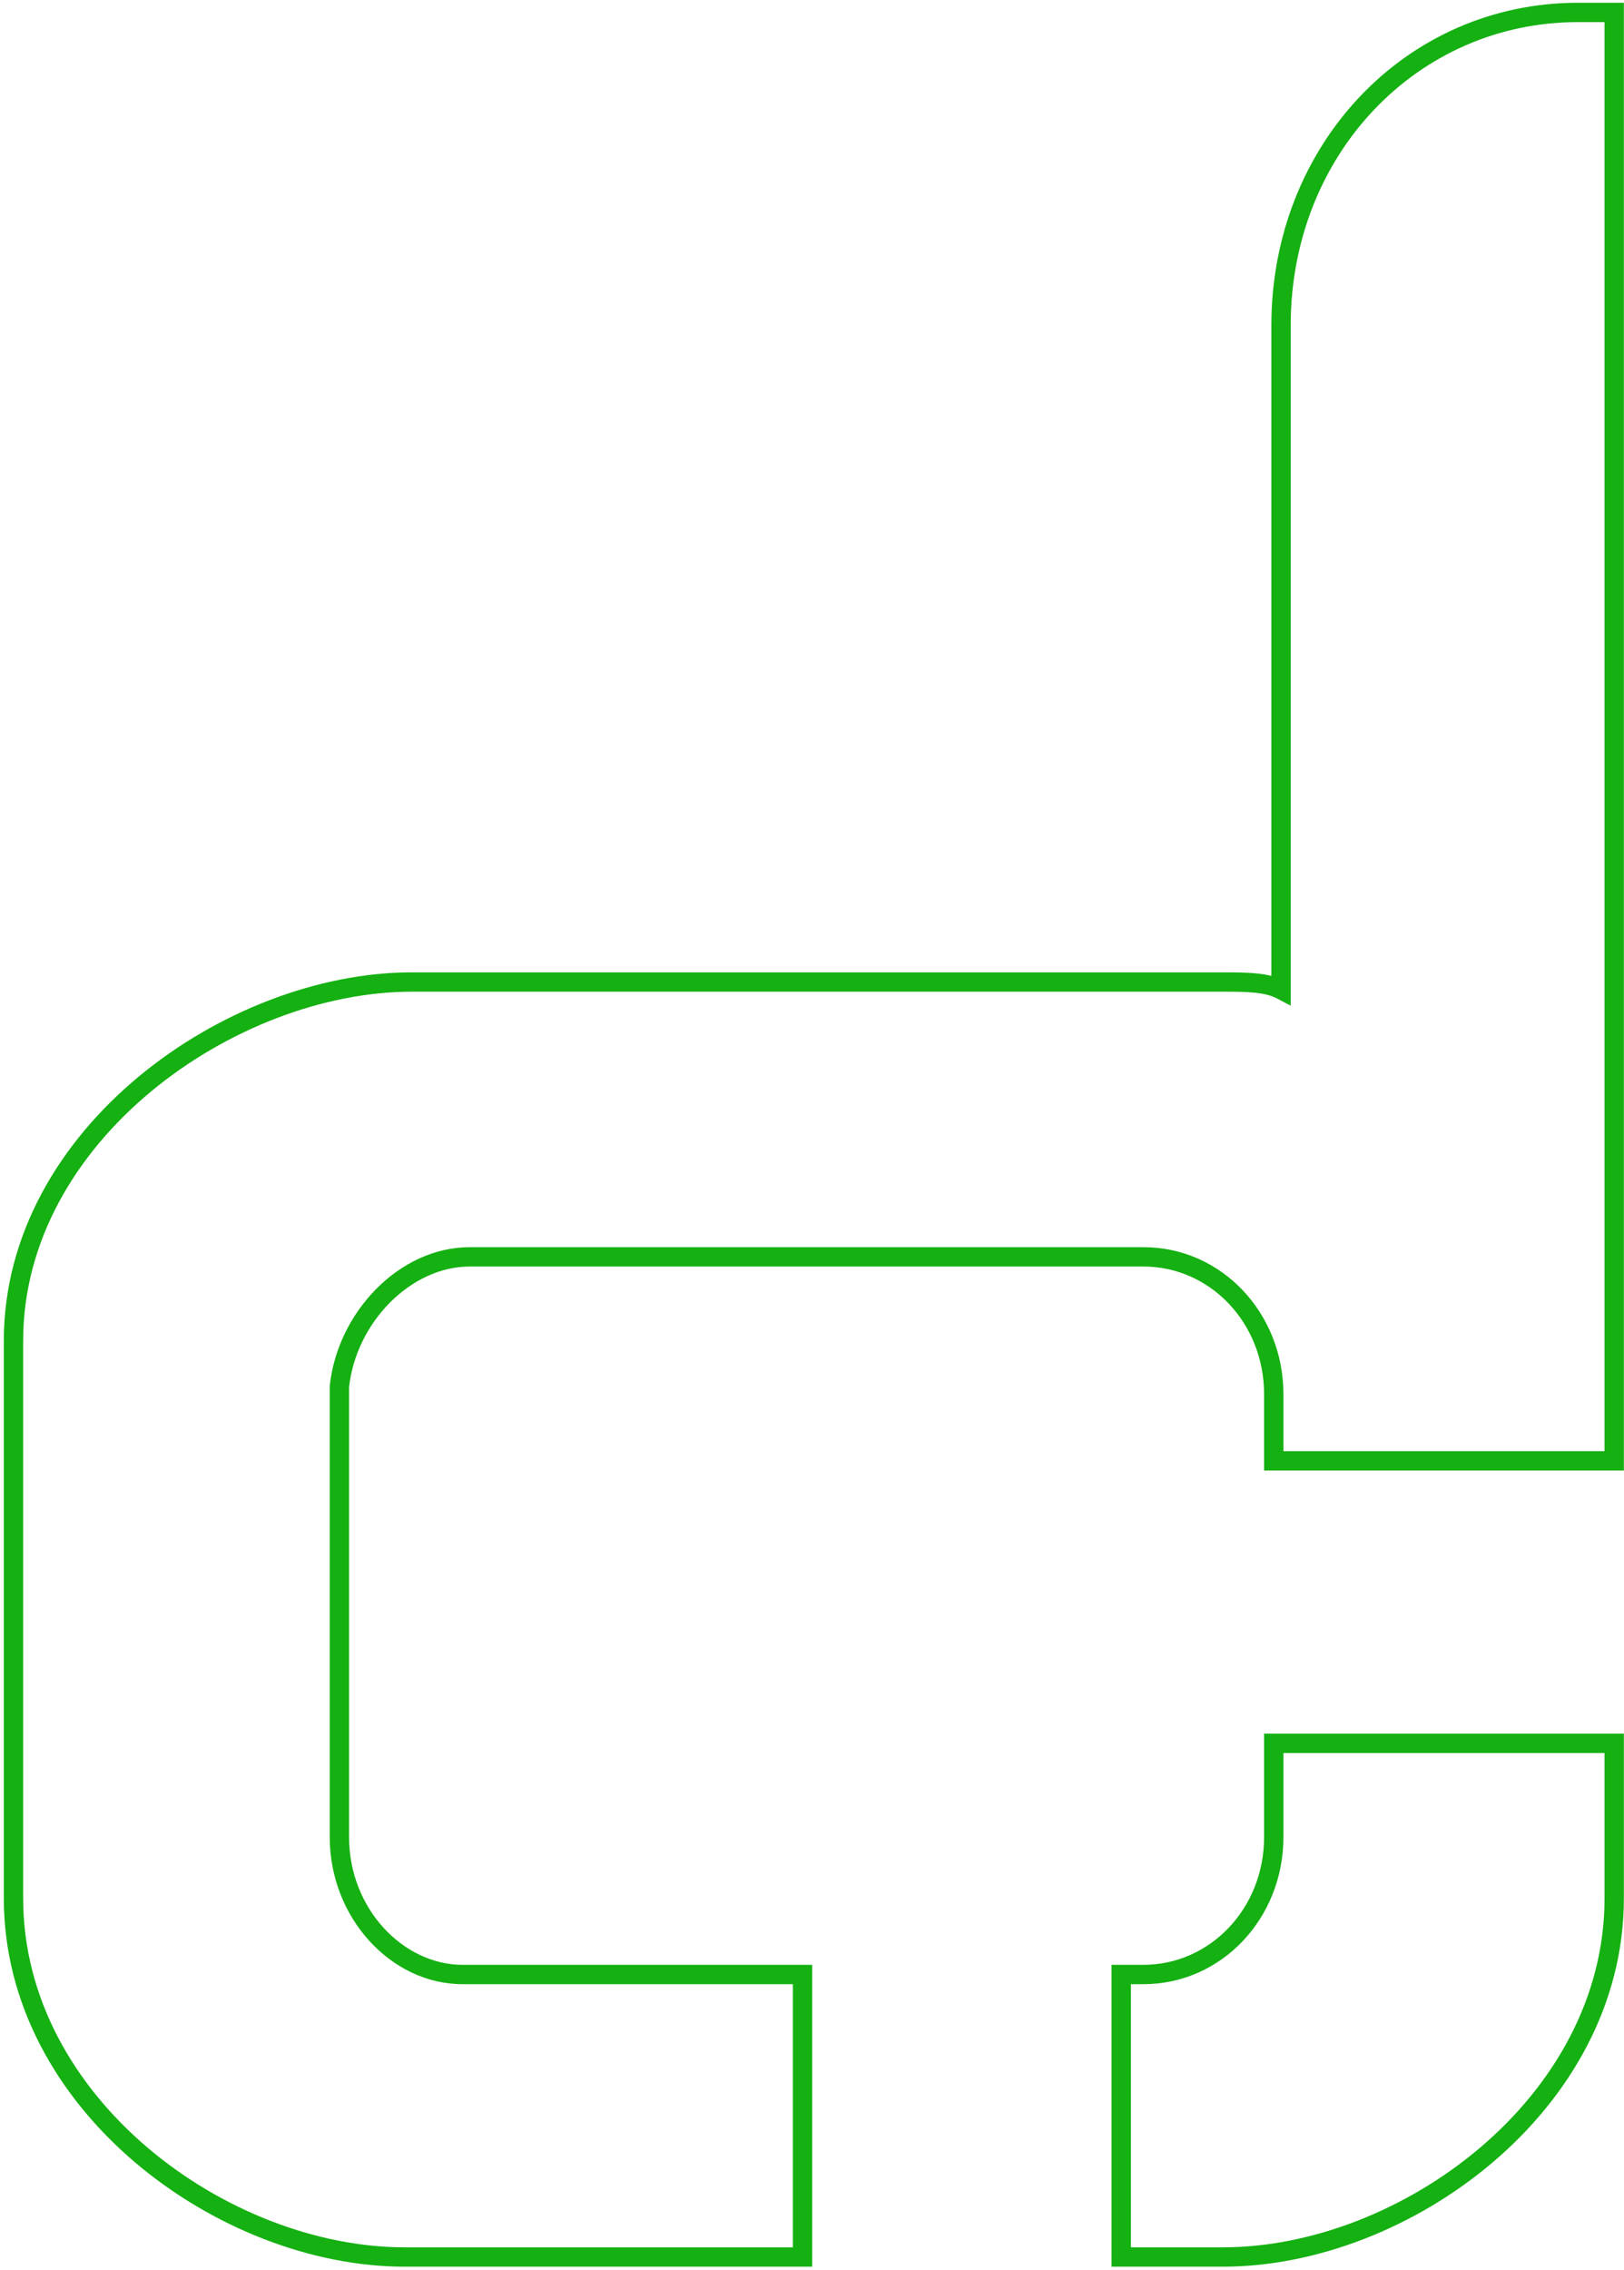 <?xml version="1.0" encoding="UTF-8"?> <svg xmlns="http://www.w3.org/2000/svg" width="252" height="352" viewBox="0 0 252 352" fill="none"> <path d="M2.092 207.917L3.592 207.917L2.092 207.917ZM2.092 294.337L0.592 294.337L2.092 294.337ZM62.784 349.977L62.784 351.477L62.784 351.477L62.784 349.977ZM124.53 349.977L124.53 351.477L126.03 351.477V349.977H124.53ZM124.53 306.173H126.03V304.673H124.53V306.173ZM52.666 284.864L54.166 284.864L54.166 284.864L52.666 284.864ZM52.666 222.12L51.166 222.12L51.166 222.12L52.666 222.12ZM52.666 215.017L51.174 214.86L51.166 214.938V215.017H52.666ZM72.897 194.892L72.897 196.392L72.897 196.392L72.897 194.892ZM177.422 194.892L177.422 193.392L177.422 193.392L177.422 194.892ZM197.653 226.525H196.153V228.025H197.653V226.525ZM250.481 226.525V228.025H251.981L251.981 226.525L250.481 226.525ZM250.481 1.928L251.981 1.928L251.981 0.428H250.481V1.928ZM244.861 1.928L244.861 0.428L244.861 0.428L244.861 1.928ZM198.78 50.466L197.28 50.466L197.28 50.466L198.78 50.466ZM198.78 153.46L198.081 154.787L200.28 155.945L200.28 153.46L198.78 153.46ZM189.788 152.276L189.788 150.776L189.788 150.776L189.788 152.276ZM123.476 152.276L123.476 153.776L123.476 153.776L123.476 152.276ZM250.481 270.328H251.981V268.828H250.481V270.328ZM197.653 270.328V268.828H196.153V270.328H197.653ZM173.981 306.173V304.673H172.481V306.173H173.981ZM173.981 349.977H172.481V351.477H173.981V349.977ZM63.908 153.776H105.494V150.776H63.908V153.776ZM3.592 207.917C3.592 192.492 11.727 178.973 23.421 169.264C35.125 159.547 50.248 153.776 63.908 153.776V150.776C49.47 150.776 33.685 156.844 21.505 166.956C9.316 177.076 0.592 191.378 0.592 207.917L3.592 207.917ZM3.592 294.337L3.592 207.917L0.592 207.917L0.592 294.337L3.592 294.337ZM62.784 348.477C49.128 348.477 34.292 342.71 22.873 333.001C11.465 323.301 3.592 309.781 3.592 294.337L0.592 294.337C0.592 310.857 9.016 325.157 20.93 335.286C32.832 345.406 48.342 351.477 62.784 351.477V348.477ZM124.53 348.477L62.784 348.477L62.784 351.477L124.53 351.477L124.53 348.477ZM126.03 349.977V306.173H123.03V349.977H126.03ZM72.897 307.673H124.53V304.673H72.897V307.673ZM71.773 307.673H72.897V304.673H71.773V307.673ZM51.166 284.864C51.166 297.399 60.703 307.673 71.773 307.673V304.673C62.612 304.673 54.166 296.005 54.166 284.864H51.166ZM51.166 222.12L51.166 284.864L54.166 284.864L54.166 222.12L51.166 222.12ZM51.166 215.017V222.12H54.166V215.017H51.166ZM72.897 193.392C61.861 193.392 52.362 203.605 51.174 214.86L54.158 215.175C55.218 205.121 63.702 196.392 72.897 196.392V193.392ZM177.422 193.392L72.897 193.392L72.897 196.392L177.422 196.392L177.422 193.392ZM199.153 216.201C199.153 203.609 189.563 193.392 177.422 193.392V196.392C187.761 196.392 196.153 205.117 196.153 216.201H199.153ZM199.153 226.525V216.201H196.153V226.525H199.153ZM197.653 228.025H216.692V225.025H197.653V228.025ZM216.692 228.025H231.303V225.025H216.692V228.025ZM231.303 228.025H250.481V225.025H231.303V228.025ZM248.981 1.928L248.981 226.525L251.981 226.525L251.981 1.928L248.981 1.928ZM244.861 3.428H250.481V0.428H244.861V3.428ZM200.28 50.466C200.28 23.992 219.911 3.428 244.861 3.428L244.861 0.428C218.11 0.428 197.28 22.483 197.28 50.466H200.28ZM200.28 153.46L200.28 50.466L197.28 50.466L197.28 153.46L200.28 153.46ZM189.788 153.776C191.491 153.776 193.102 153.777 194.563 153.917C196.032 154.058 197.211 154.329 198.081 154.787L199.479 152.133C198.101 151.407 196.47 151.086 194.849 150.931C193.219 150.775 191.458 150.776 189.788 150.776V153.776ZM123.476 153.776L189.788 153.776L189.788 150.776L123.476 150.776L123.476 153.776ZM122.352 153.776H123.476V150.776H122.352V153.776ZM121.229 153.776H122.352V150.776H121.229V153.776ZM120.105 153.776H121.229V150.776H120.105V153.776ZM118.981 153.776H120.105V150.776H118.981V153.776ZM117.857 153.776H118.981V150.776H117.857V153.776ZM116.733 153.776H117.857V150.776H116.733V153.776ZM115.609 153.776H116.733V150.776H115.609V153.776ZM114.485 153.776H115.609V150.776H114.485V153.776ZM113.361 153.776H114.485V150.776H113.361V153.776ZM112.237 153.776H113.361V150.776H112.237V153.776ZM111.113 153.776H112.237V150.776H111.113V153.776ZM109.989 153.776H111.113V150.776H109.989V153.776ZM108.865 153.776H109.989V150.776H108.865V153.776ZM107.741 153.776H108.865V150.776H107.741V153.776ZM106.618 153.776H107.741V150.776H106.618V153.776ZM105.494 153.776H106.618V150.776H105.494V153.776ZM250.481 268.828H197.653V271.828H250.481V268.828ZM199.153 284.864V270.328H196.153V284.864H199.153ZM177.422 307.673C189.563 307.673 199.153 297.456 199.153 284.864H196.153C196.153 295.948 187.761 304.673 177.422 304.673V307.673ZM173.981 307.673H177.422V304.673H173.981V307.673ZM172.481 306.173V349.977H175.481V306.173H172.481ZM181.921 348.477H173.981V351.477H181.921V348.477ZM189.788 348.477H181.921V351.477H189.788V348.477ZM248.981 294.337C248.981 309.781 241.108 323.301 229.7 333.001C218.281 342.71 203.444 348.477 189.788 348.477V351.477C204.231 351.477 219.741 345.406 231.643 335.286C243.557 325.157 251.981 310.856 251.981 294.337H248.981ZM248.981 270.328V294.337H251.981V270.328H248.981Z" fill="#15B012"></path> </svg> 